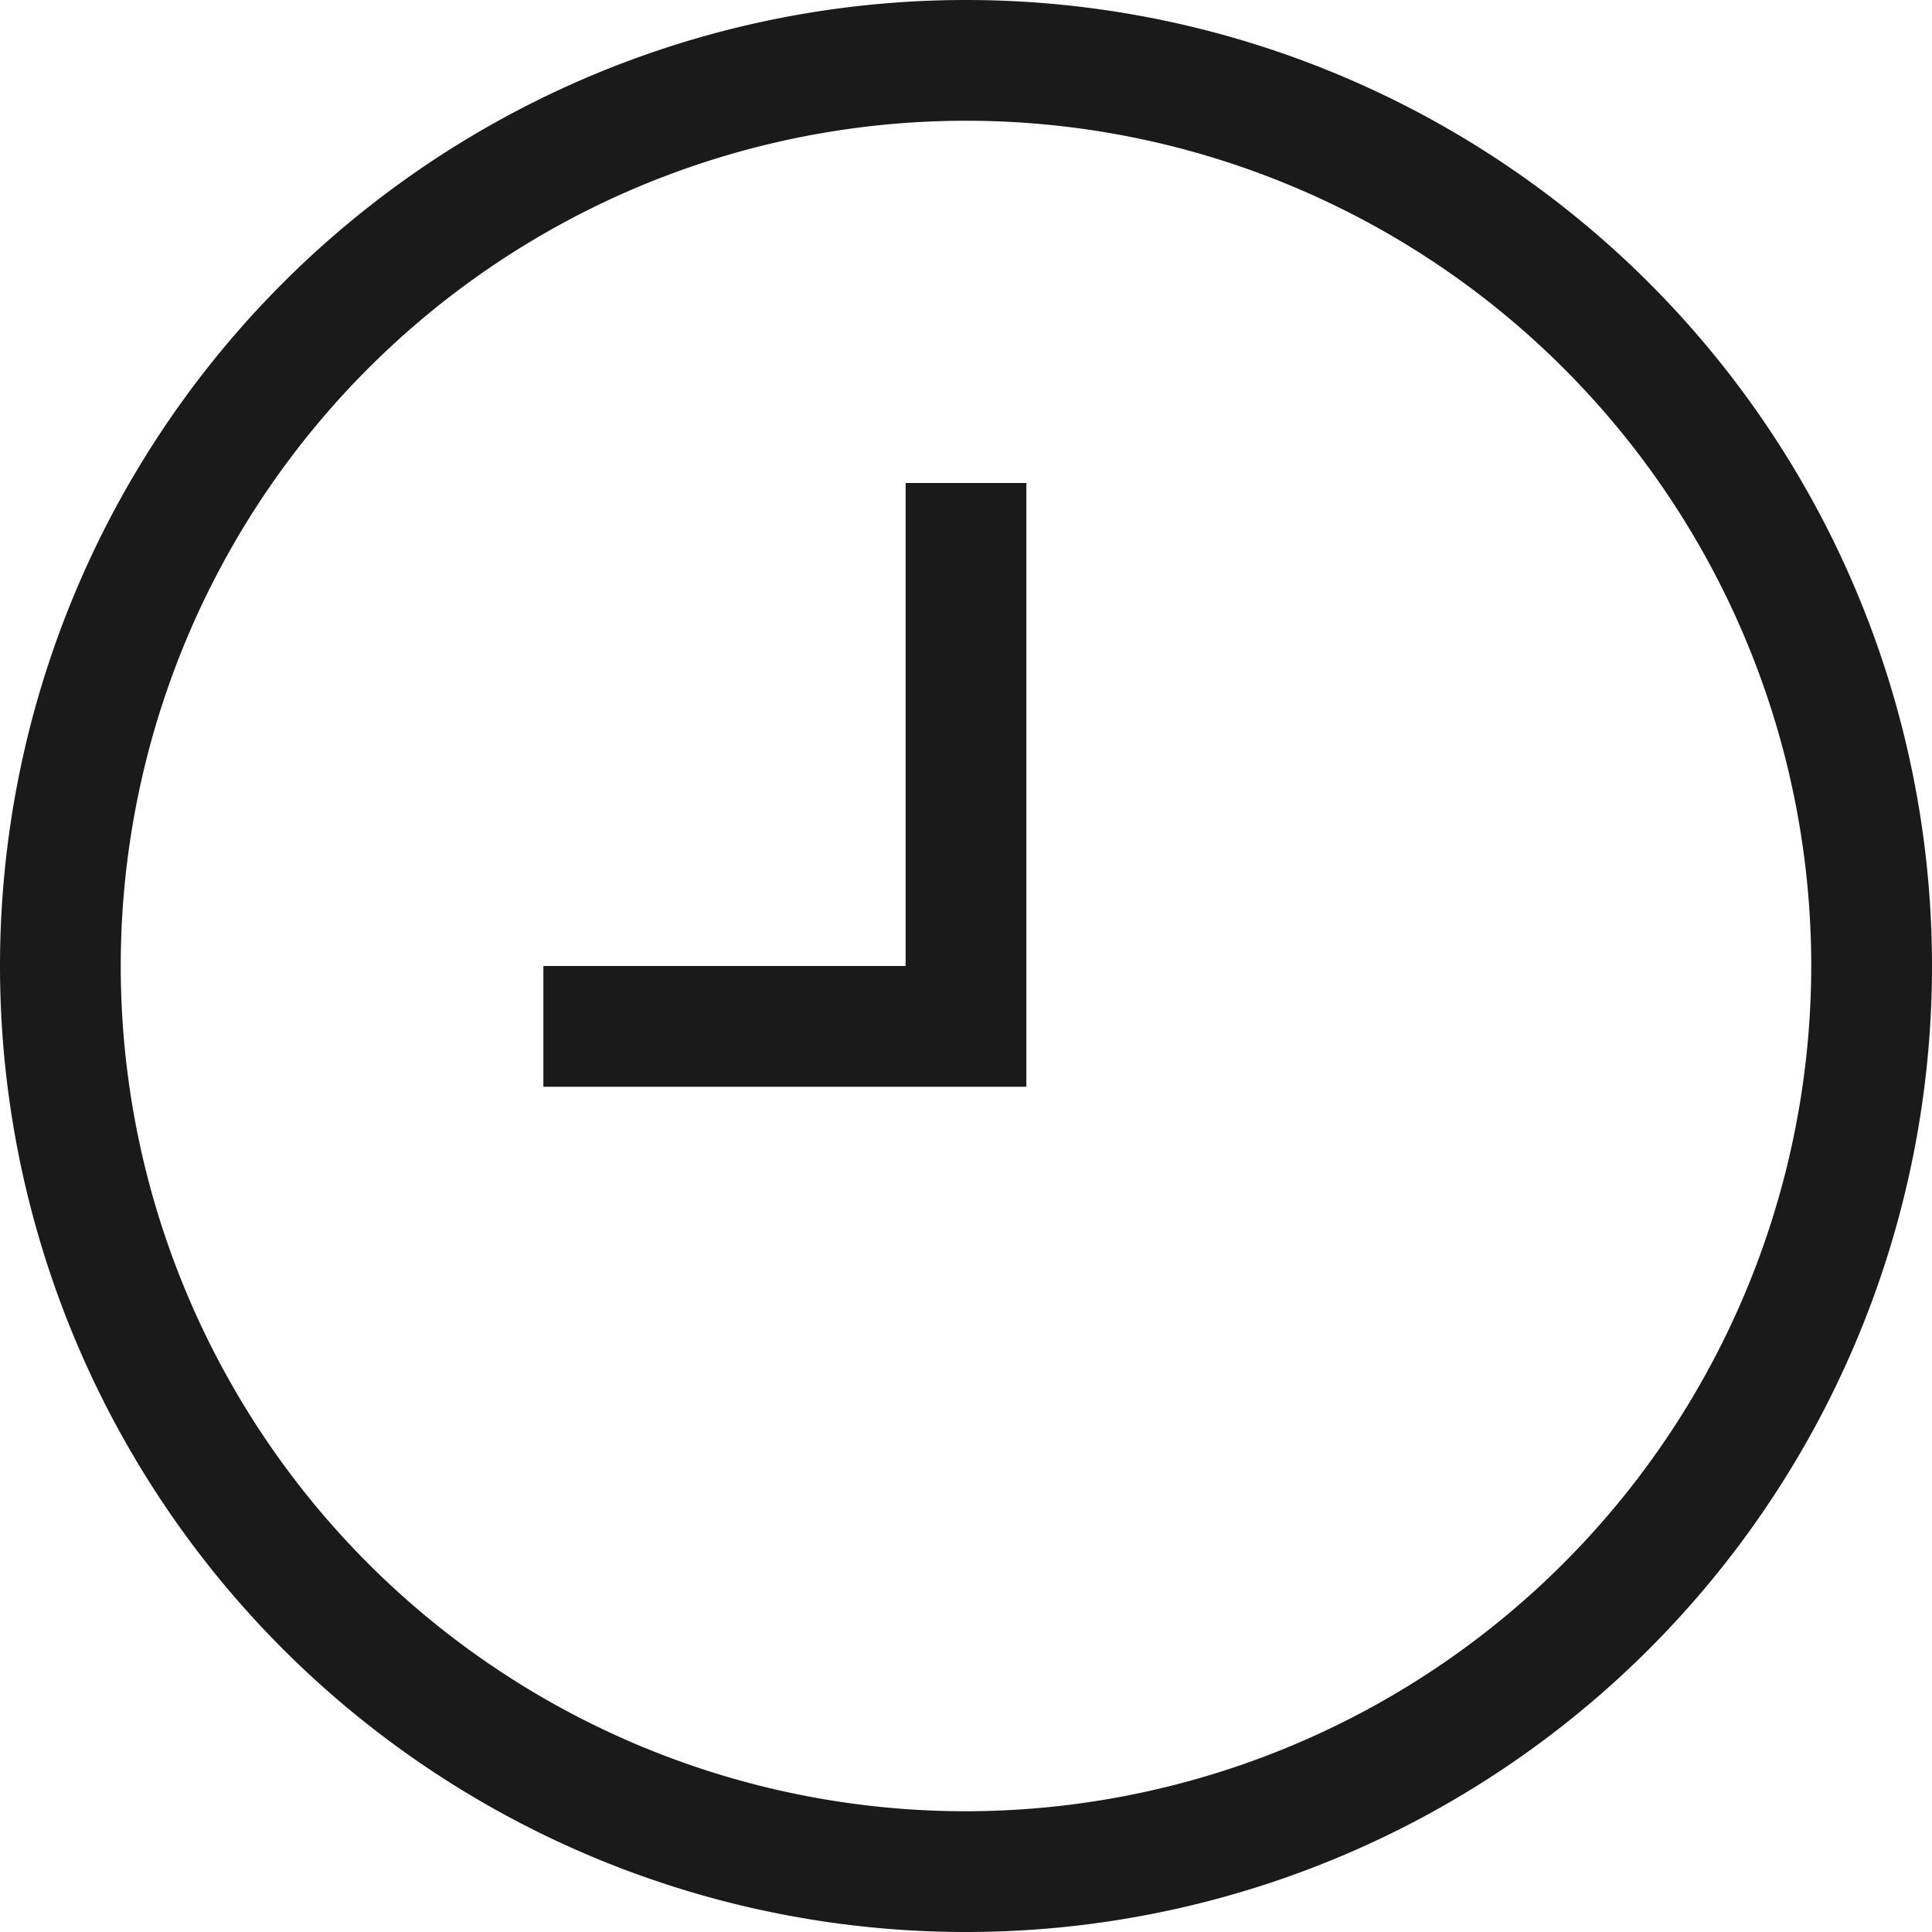 <svg xmlns="http://www.w3.org/2000/svg" width="16" height="16" xml:space="preserve"><path d="M8 0a8 8 0 1 0 0 16A8 8 0 0 0 8 0m0 15a7 7 0 1 1 7-7 7.008 7.008 0 0 1-7 7M7.5 4h1v5h-4V8h3V4z" fill="#1a1a1a"/></svg>